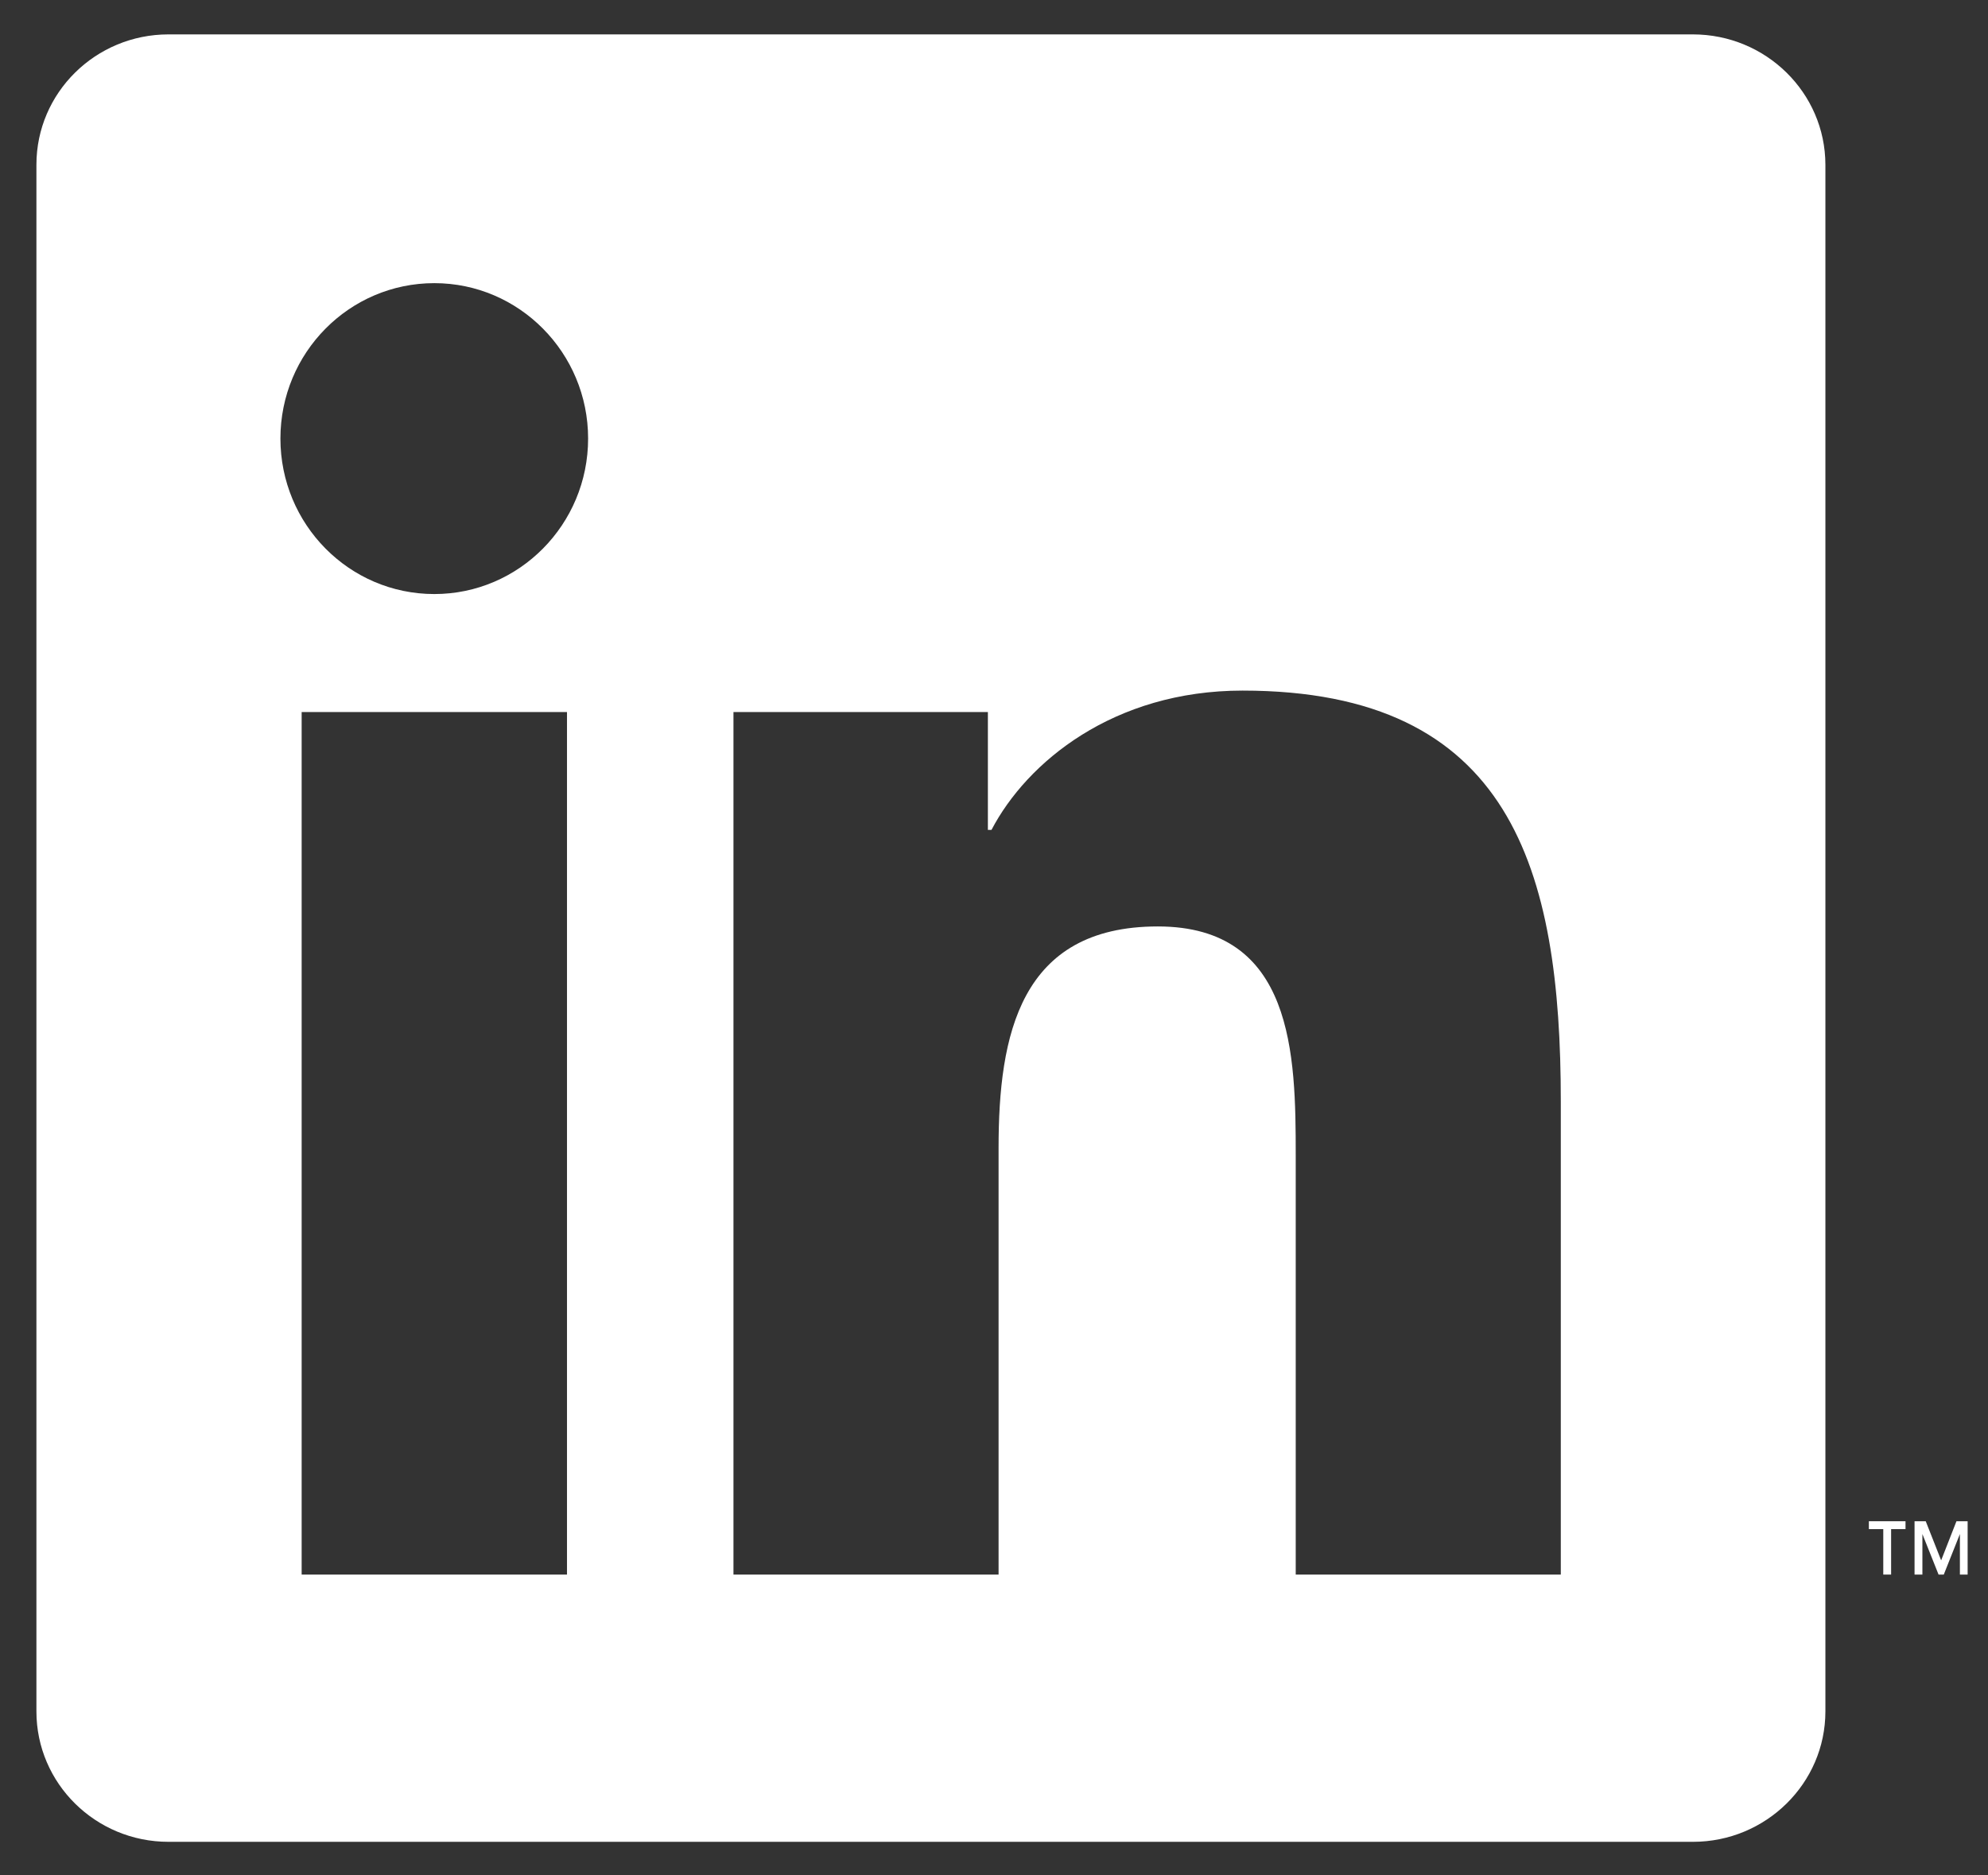 <svg width="53" height="50" viewBox="0 0 53 50" fill="none" xmlns="http://www.w3.org/2000/svg">
<rect x="0" y="0" width="53" height="50" fill="#333333" stroke="none"/>
<path d="M45.132 0.917H4.492C2.548 0.917 0.971 2.473 0.971 4.391V45.628C0.971 47.548 2.548 49.105 4.492 49.105H45.135C47.079 49.105 48.665 47.545 48.665 45.628V4.391C48.662 2.473 47.079 0.917 45.132 0.917ZM15.116 41.98H8.042V18.984H15.116V41.98ZM11.579 15.838C9.31 15.838 7.476 13.981 7.476 11.692C7.476 9.407 9.31 7.549 11.579 7.549C13.841 7.549 15.679 9.407 15.679 11.692C15.679 13.981 13.841 15.838 11.579 15.838ZM41.611 41.98H34.544V30.797C34.544 28.13 34.494 24.7 30.867 24.7C27.188 24.7 26.622 27.604 26.622 30.602V41.98H19.554V18.984H26.337V22.126H26.433C27.377 20.319 29.685 18.412 33.126 18.412C40.289 18.412 41.611 23.174 41.611 29.368V41.98Z" fill="white"/>
<path d="M49.824 40.768H50.208V41.98H50.417V40.768H50.801V40.558H49.824V40.768Z" fill="white"/>
<path d="M52.159 40.558L51.751 41.601L51.34 40.558H51.042V41.98H51.251V40.899L51.682 41.98H51.821L52.251 40.899V41.98H52.457V40.558H52.159Z" fill="white"/>
</svg>
